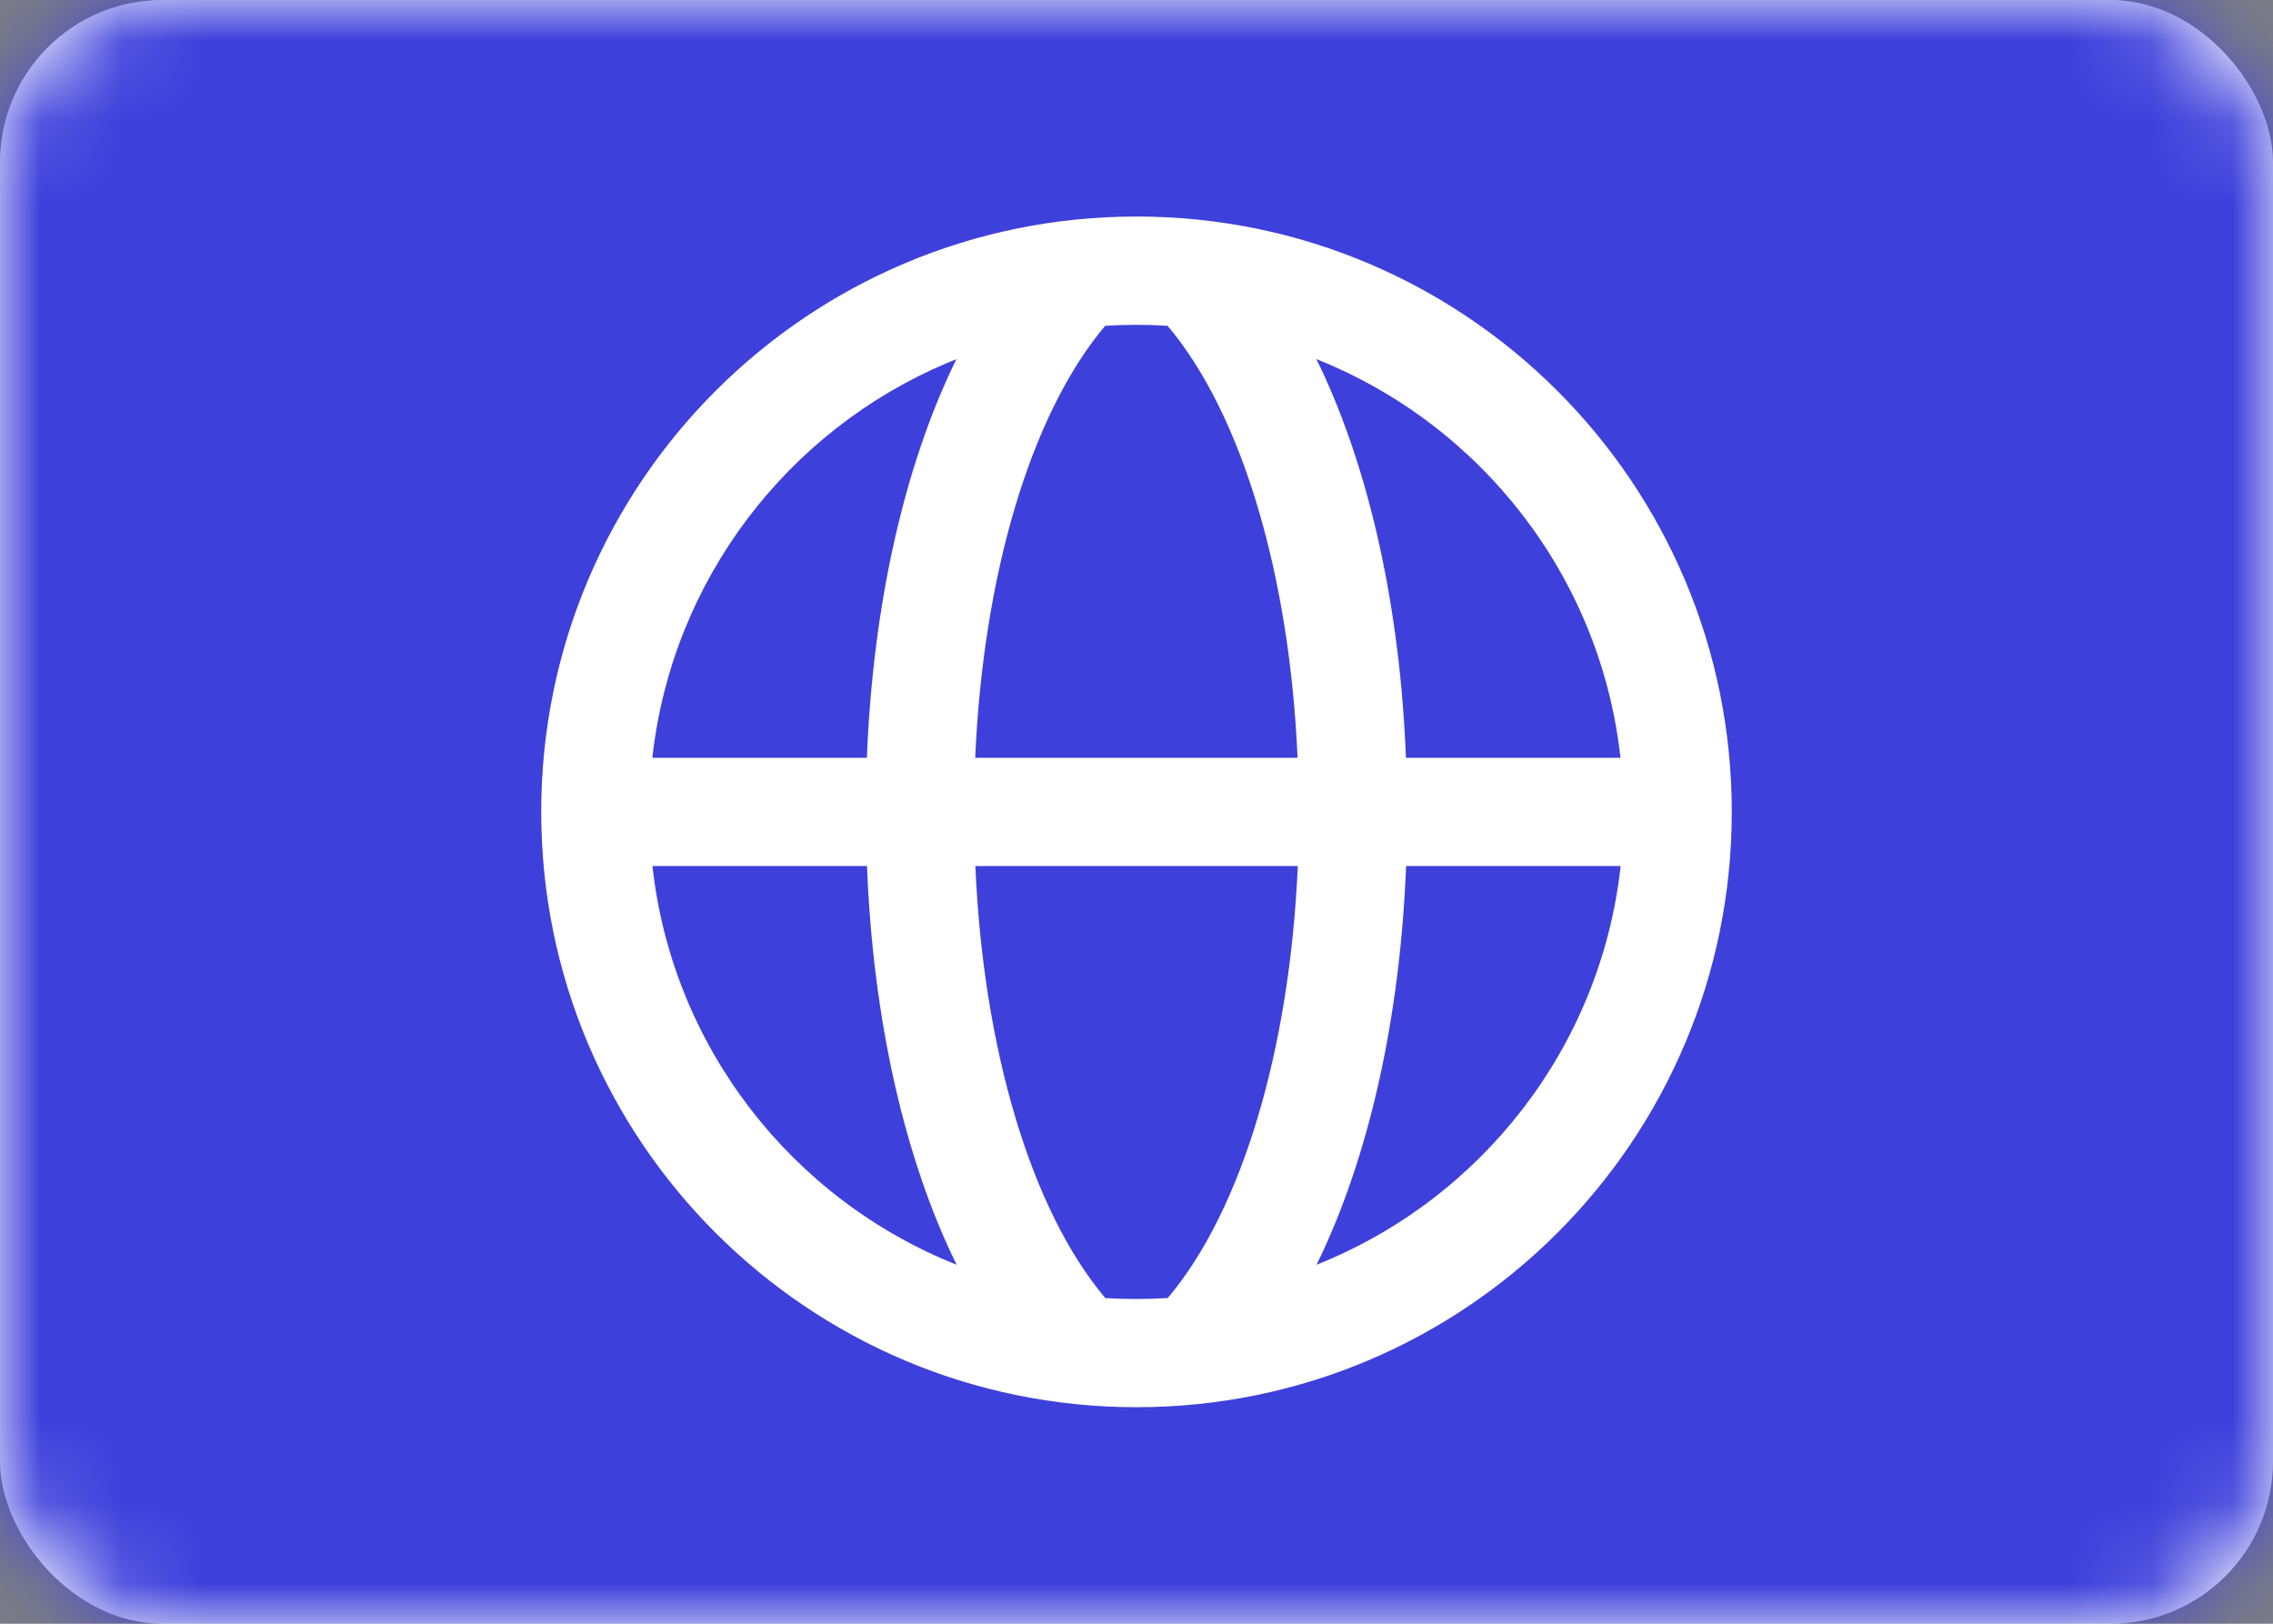 <svg height="20" viewBox="0 0 28 20" width="28" xmlns="http://www.w3.org/2000/svg" xmlns:xlink="http://www.w3.org/1999/xlink"><rect x="0" y="0" width="28" height="20" fill="#808080" stroke="none"/><defs><rect id="a" height="20" rx="2" width="28"/><mask id="b" fill="#fff"><use fill="#fff" fill-rule="evenodd" xlink:href="#a"/></mask></defs><g fill="none" fill-rule="evenodd"><use fill="#fff" xlink:href="#a"/><path d="m0 0h28v20h-28z" fill="#3e40db" mask="url(#b)"/><path d="m14 2.667c4.05 0 7.333 3.283 7.333 7.333 0 4.05-3.283 7.333-7.333 7.333-4.05 0-7.333-3.283-7.333-7.333 0-4.05 3.283-7.333 7.333-7.333zm1.986 8h-3.971c.097 2.25.685 4.238 1.601 5.322.127.007.255.011.385.011.129 0 .257-.004.384-.012.917-1.084 1.504-3.072 1.602-5.322zm3.978 0-2.643 0c-.073 1.861-.453 3.587-1.103 4.911 2.019-.803 3.499-2.671 3.746-4.911zm-9.284 0-2.643-0c.247 2.24 1.728 4.108 3.747 4.911-.651-1.324-1.031-3.049-1.104-4.911zm1.103-6.244-.119.049c-1.958.828-3.385 2.667-3.628 4.862l2.643-0c.073-1.862.453-3.587 1.103-4.911zm4.433.001.043.088c.624 1.312.989 3.002 1.06 4.822l2.643 0c-.247-2.24-1.728-4.108-3.747-4.911zm-2.217-.423c-.129 0-.258.004-.385.012-.916 1.084-1.503 3.071-1.601 5.321h3.971c-.097-2.249-.685-4.237-1.601-5.321-.128-.008-.256-.012-.385-.012z" fill="#fff" mask="url(#b)"/></g></svg>